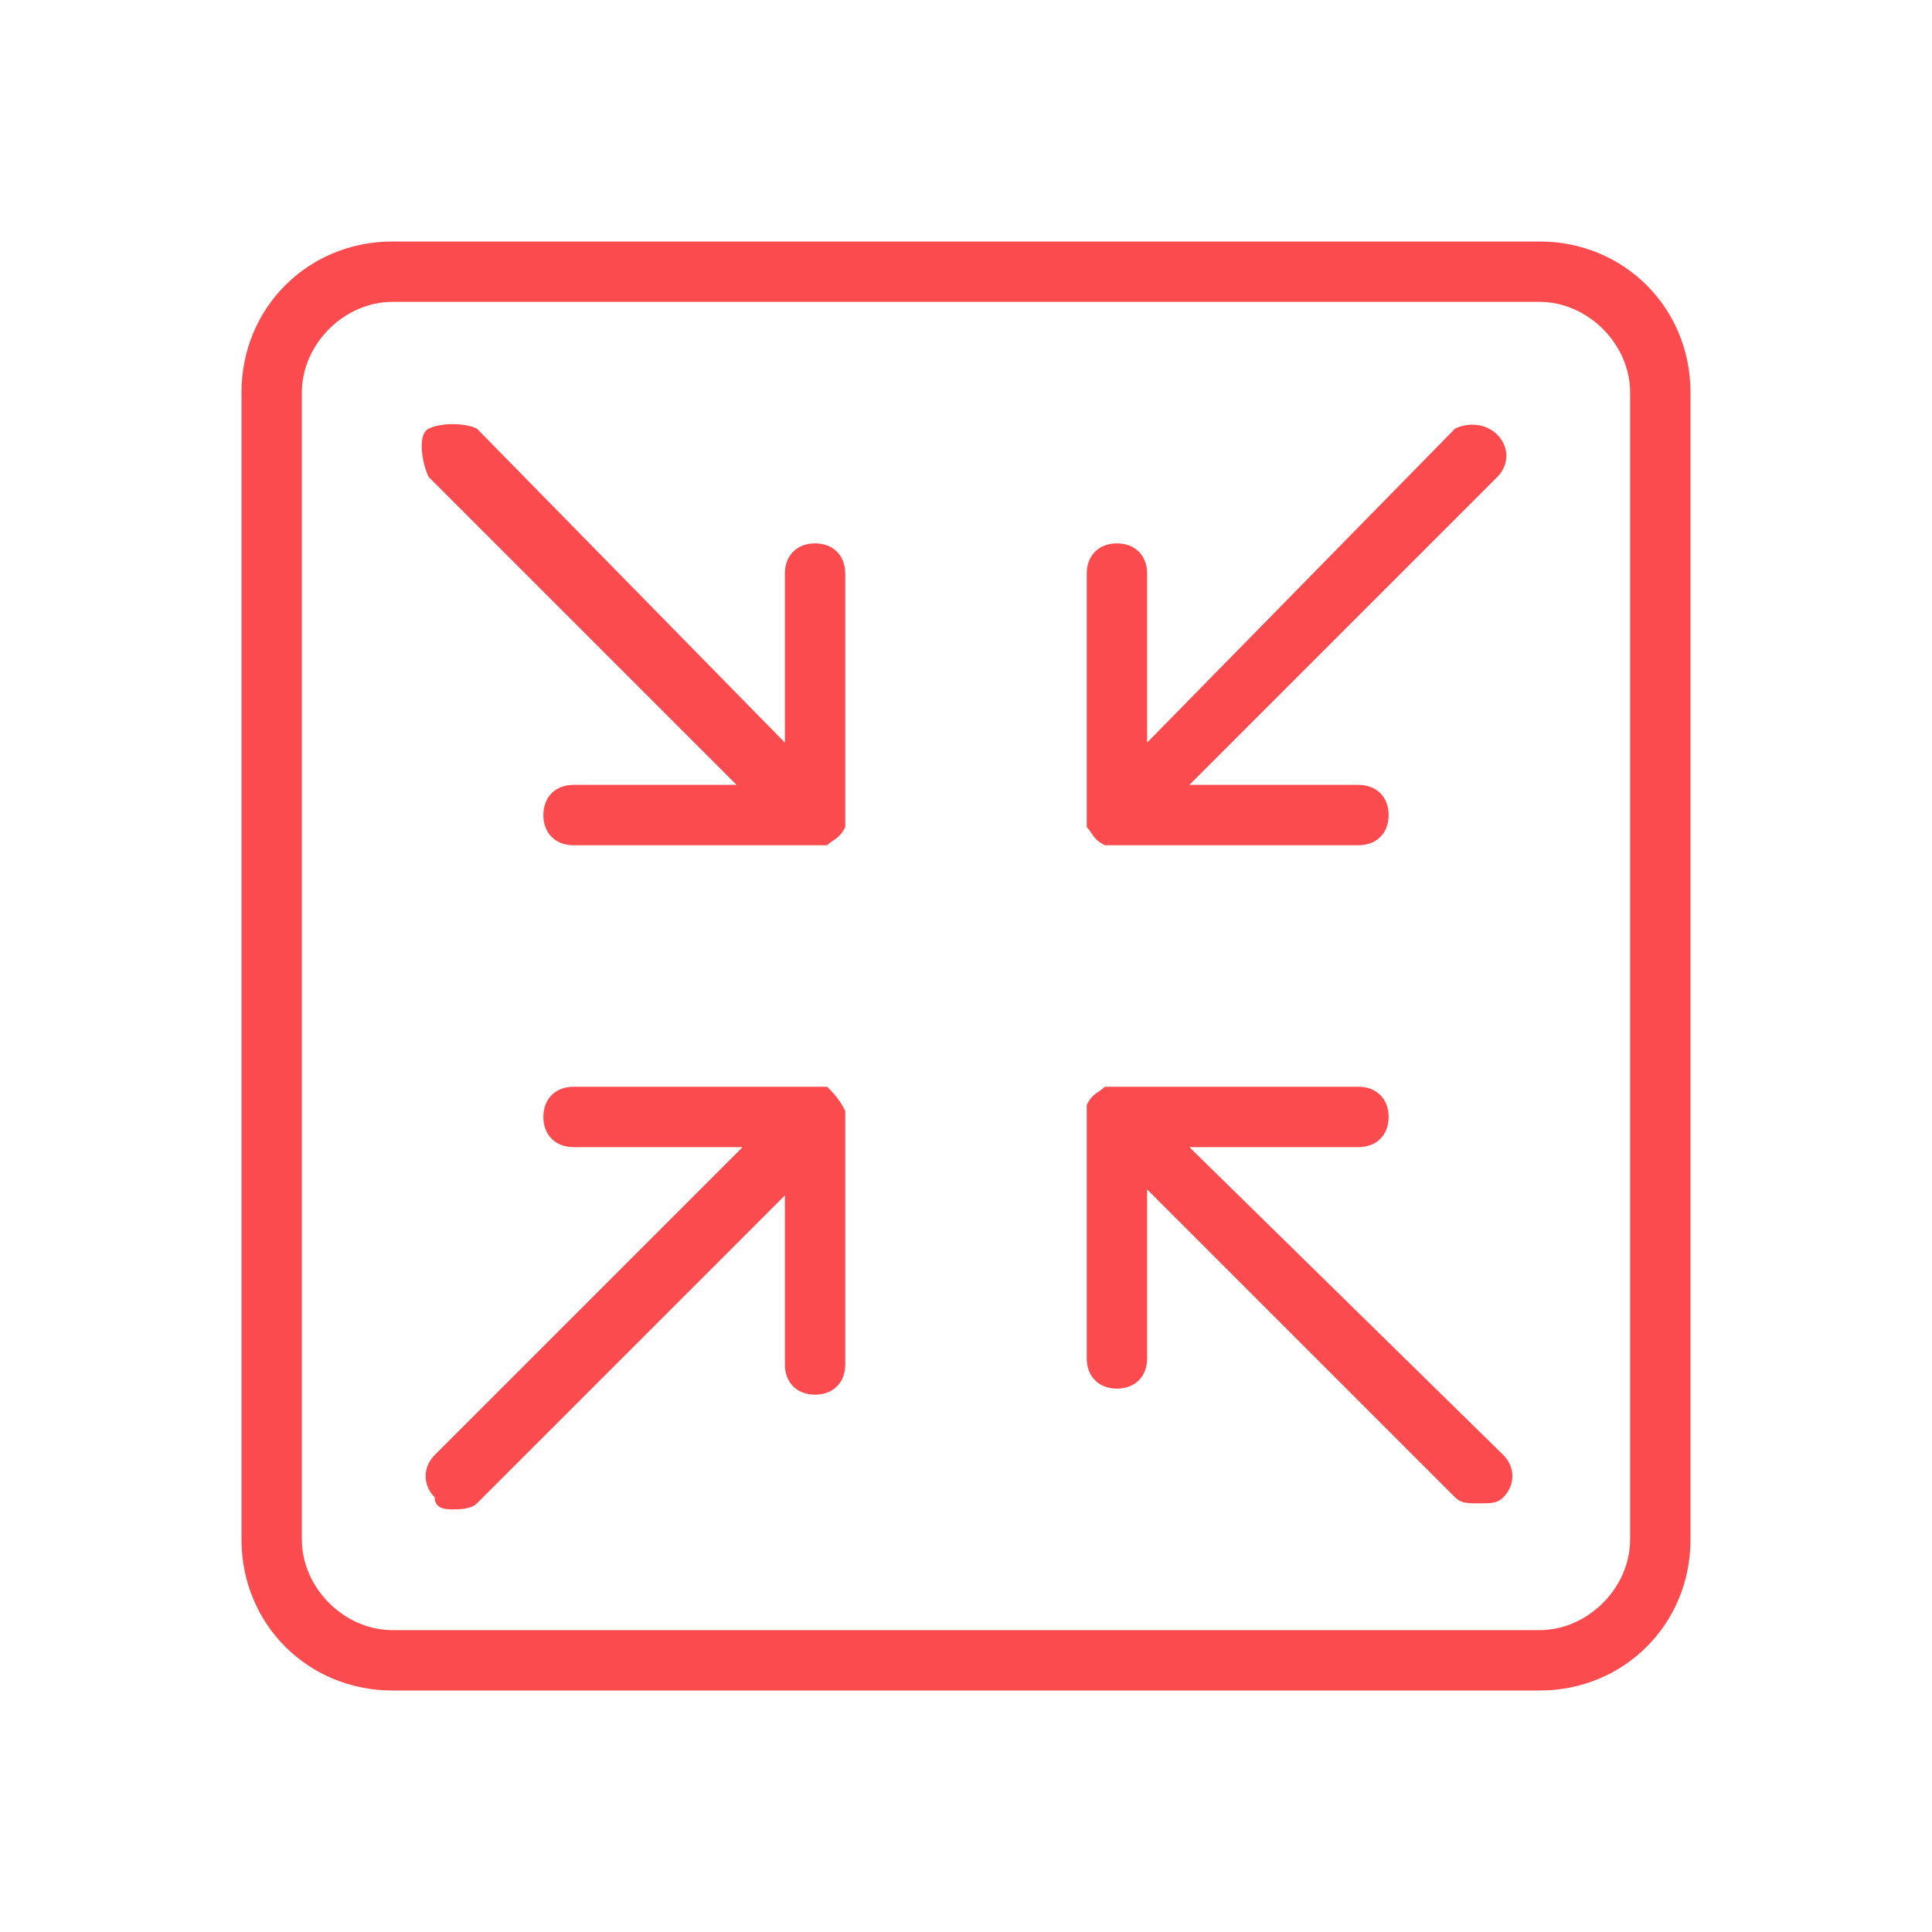 <?xml version="1.0" encoding="utf-8"?>
<!-- Generator: Adobe Illustrator 28.1.0, SVG Export Plug-In . SVG Version: 6.00 Build 0)  -->
<svg version="1.1" id="Layer_1" xmlns="http://www.w3.org/2000/svg" xmlns:xlink="http://www.w3.org/1999/xlink" x="0px" y="0px"
	 viewBox="0 0 32 32" style="enable-background:new 0 0 32 32;" xml:space="preserve">
<style type="text/css">
	.st0{fill:#FB4B4E;}
</style>
<g>
	<path class="st0" d="M13.7,18c-0.1,0-0.1,0-0.2,0h-4C9.2,18,9,18.2,9,18.5S9.2,19,9.5,19h2.8l-5.1,5.1c-0.2,0.2-0.2,0.5,0,0.7
		C7.2,25,7.4,25,7.5,25s0.3,0,0.4-0.1l5.1-5.1v2.8c0,0.3,0.2,0.5,0.5,0.5s0.5-0.2,0.5-0.5v-4c0-0.1,0-0.1,0-0.2
		C13.9,18.2,13.8,18.1,13.7,18z"/>
	<path class="st0" d="M13.5,9C13.2,9,13,9.2,13,9.5v2.8L7.9,7.1C7.7,7,7.3,7,7.1,7.1S7,7.7,7.1,7.9l5.1,5.1H9.5
		C9.2,13,9,13.2,9,13.5S9.2,14,9.5,14h4c0.1,0,0.1,0,0.2,0c0.1-0.1,0.2-0.1,0.3-0.3c0-0.1,0-0.1,0-0.2v-4C14,9.2,13.8,9,13.5,9z"/>
	<path class="st0" d="M19.7,19h2.8c0.3,0,0.5-0.2,0.5-0.5S22.8,18,22.5,18h-4c-0.1,0-0.1,0-0.2,0c-0.1,0.1-0.2,0.1-0.3,0.3
		c0,0.1,0,0.1,0,0.2v4c0,0.3,0.2,0.5,0.5,0.5s0.5-0.2,0.5-0.5v-2.8l5.1,5.1c0.1,0.1,0.2,0.1,0.4,0.1s0.3,0,0.4-0.1
		c0.2-0.2,0.2-0.5,0-0.7L19.7,19z"/>
	<path class="st0" d="M24.1,7.1L19,12.3V9.5C19,9.2,18.8,9,18.5,9S18,9.2,18,9.5v4c0,0.1,0,0.1,0,0.2c0.1,0.1,0.1,0.2,0.3,0.3
		c0.1,0,0.1,0,0.2,0h4c0.3,0,0.5-0.2,0.5-0.5S22.8,13,22.5,13h-2.8l5.1-5.1c0.2-0.2,0.2-0.5,0-0.7S24.3,7,24.1,7.1z"/>
	<path class="st0" d="M25.5,4h-19C5.1,4,4,5.1,4,6.5v19C4,26.9,5.1,28,6.5,28h19c1.4,0,2.5-1.1,2.5-2.5v-19C28,5.1,26.9,4,25.5,4z
		 M27,25.5c0,0.8-0.7,1.5-1.5,1.5h-19C5.7,27,5,26.3,5,25.5v-19C5,5.7,5.7,5,6.5,5h19C26.3,5,27,5.7,27,6.5V25.5z"/>
</g>
</svg>

